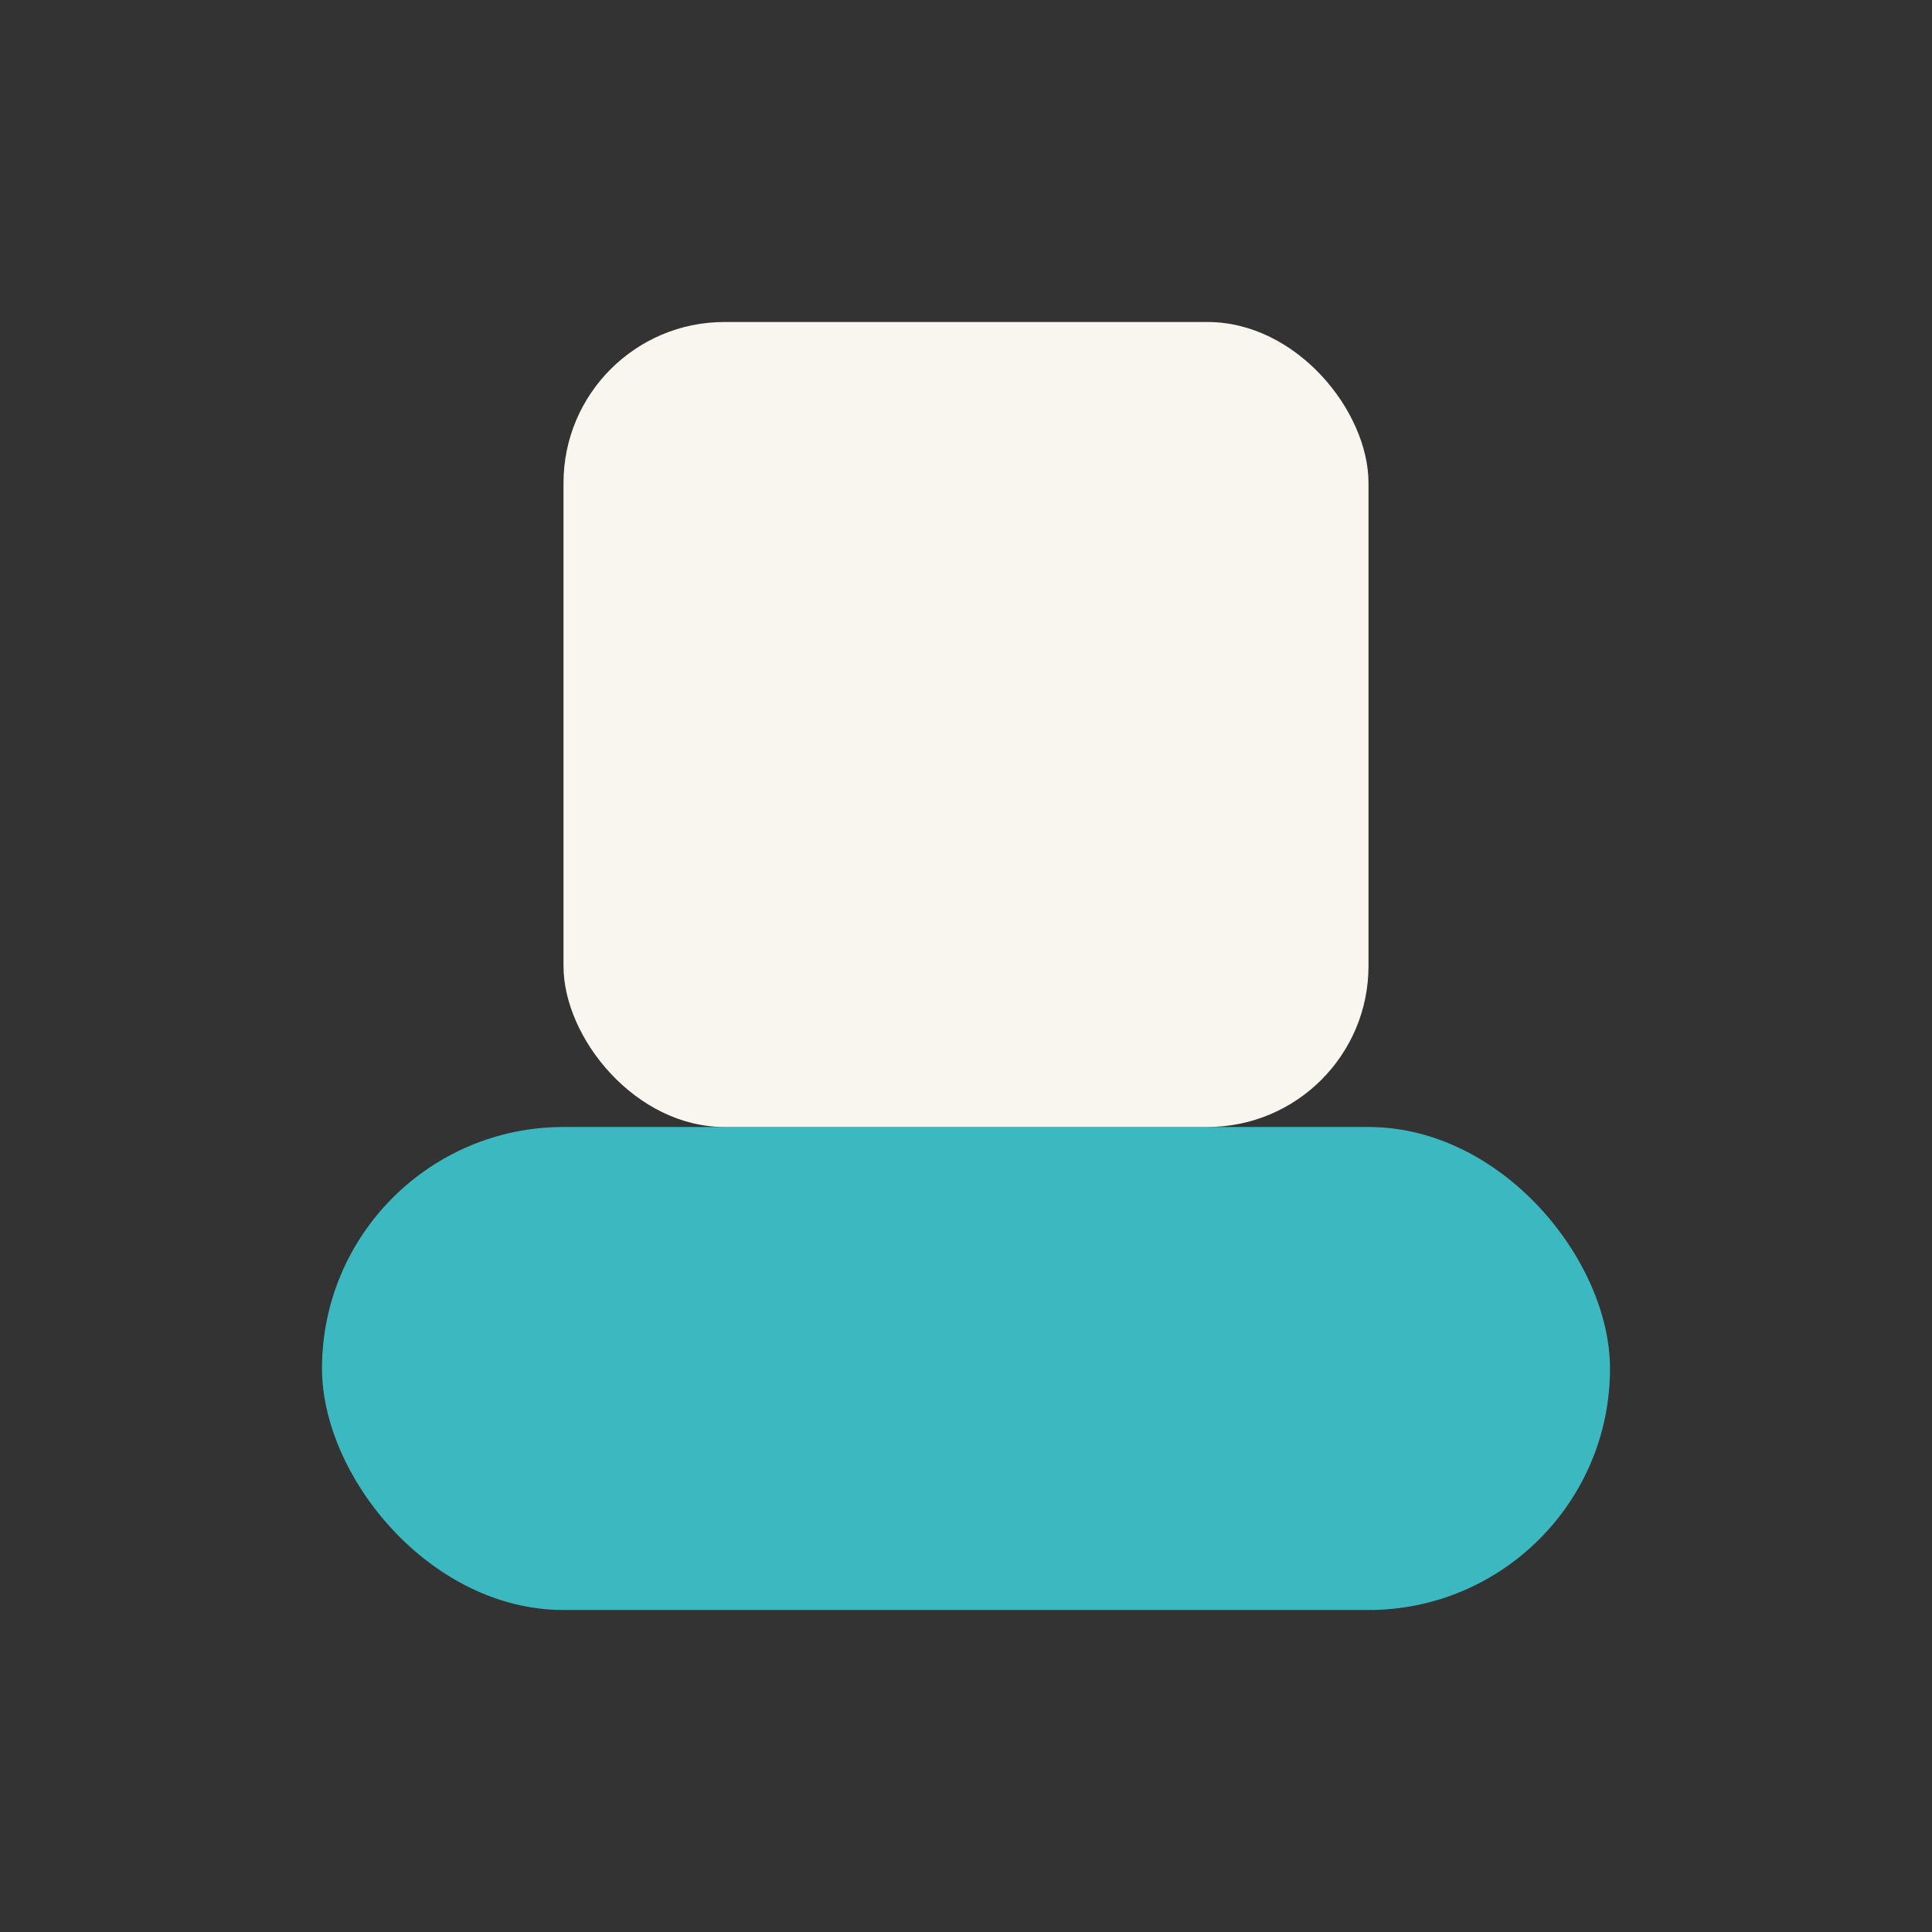 <?xml version="1.0" encoding="UTF-8"?>
<svg xmlns="http://www.w3.org/2000/svg" width="24" height="24" viewBox="0 0 24 24"><rect x="0" y="0" width="24" height="24" fill="#333333" stroke="none"/><rect x="4" y="14" width="16" height="6" rx="3" fill="#3CB8C0"/><rect x="7" y="4" width="10" height="10" rx="2" fill="#F9F6EF"/></svg>